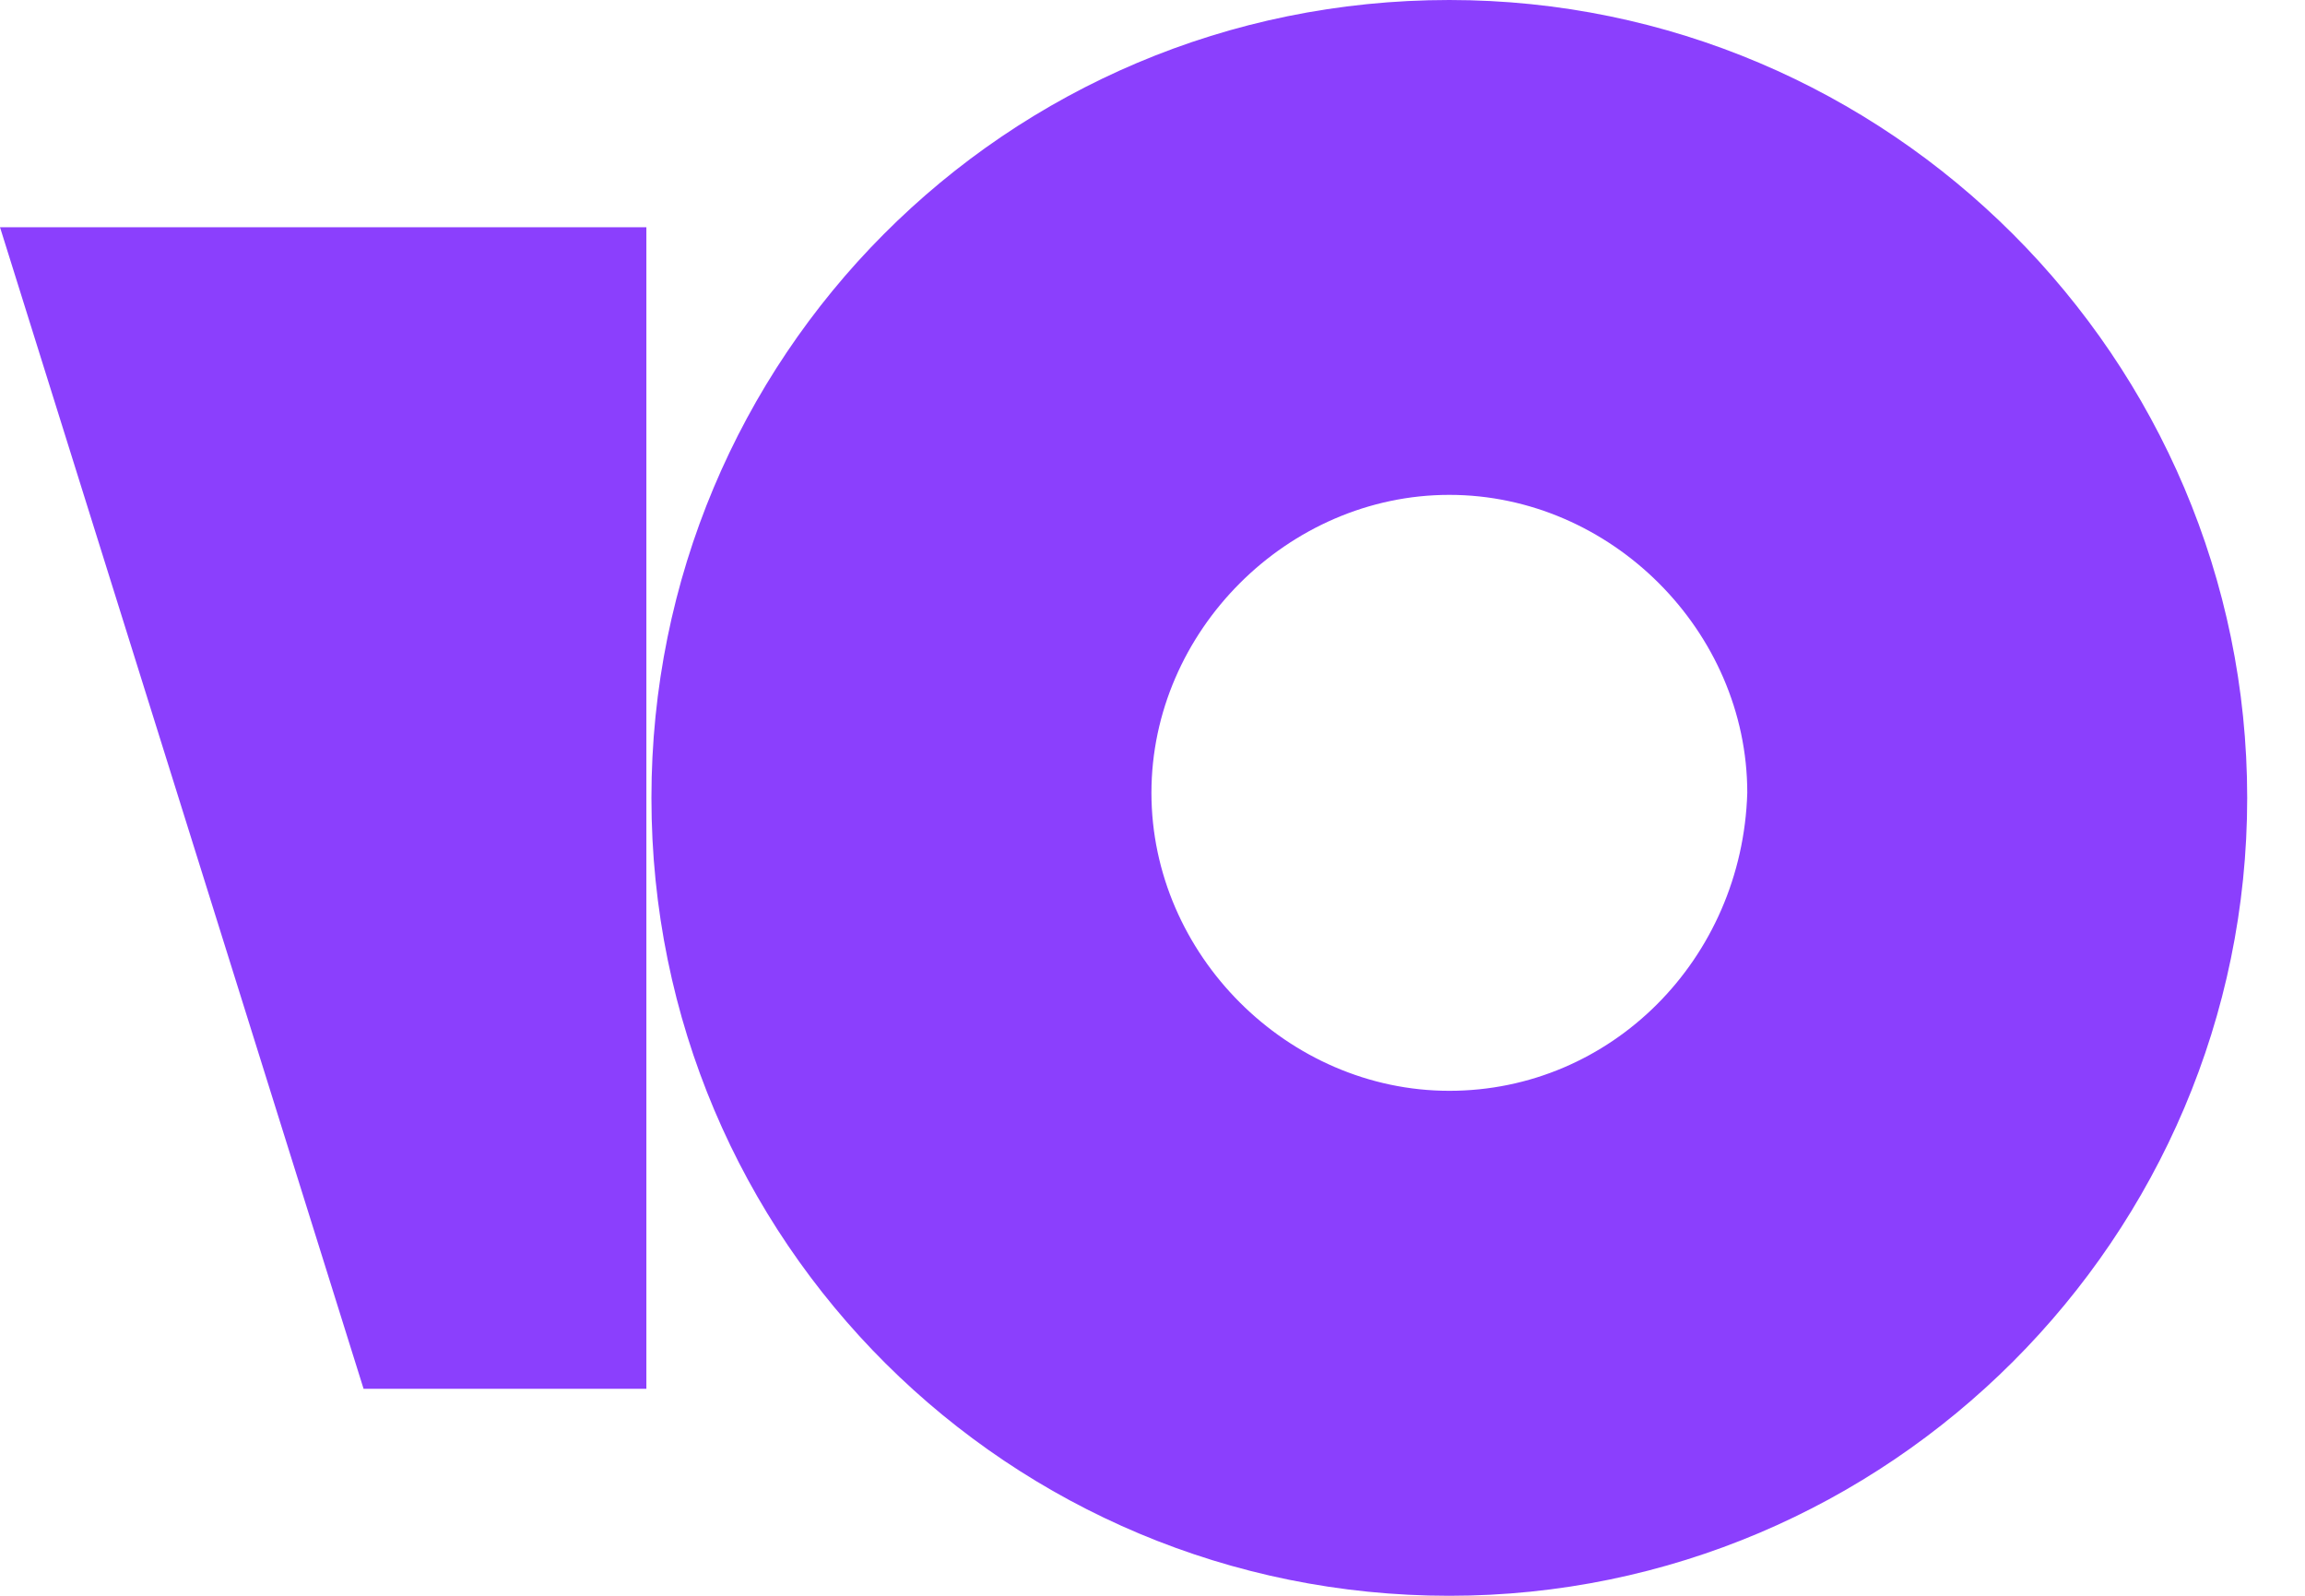 <?xml version="1.0" encoding="UTF-8"?>
<svg width="26px" height="18px" viewBox="0 0 26 18" version="1.1" xmlns="http://www.w3.org/2000/svg" xmlns:xlink="http://www.w3.org/1999/xlink">
    <!-- Generator: Sketch 52.1 (67048) - http://www.bohemiancoding.com/sketch -->
    <title>Group</title>
    <desc>Created with Sketch.</desc>
    <g id="v3.3" stroke="none" stroke-width="1" fill="none" fill-rule="evenodd">
        <g id="Desktop-HD" transform="translate(-540, -623)" fill="#8B3FFD">
            <g id="Group" transform="translate(540, 623)">
                <path d="M16.348,0 C11.336,0 7.348,4.044 7.348,9 C7.348,14.013 11.393,18 16.348,18 C21.304,18 25.348,13.956 25.348,9 C25.348,4.044 21.304,0 16.348,0 Z M16.348,12.304 C14.526,12.304 12.988,10.766 12.988,8.943 C12.988,7.12 14.526,5.582 16.348,5.582 C18.171,5.582 19.709,7.12 19.709,8.943 C19.652,10.823 18.171,12.304 16.348,12.304 Z" id="Shape" fill-rule="nonzero"></path>
                <polygon id="Path" points="7.291 2.563 7.291 15.665 4.101 15.665 0 2.563"></polygon>
            </g>
        </g>
    </g>
</svg>